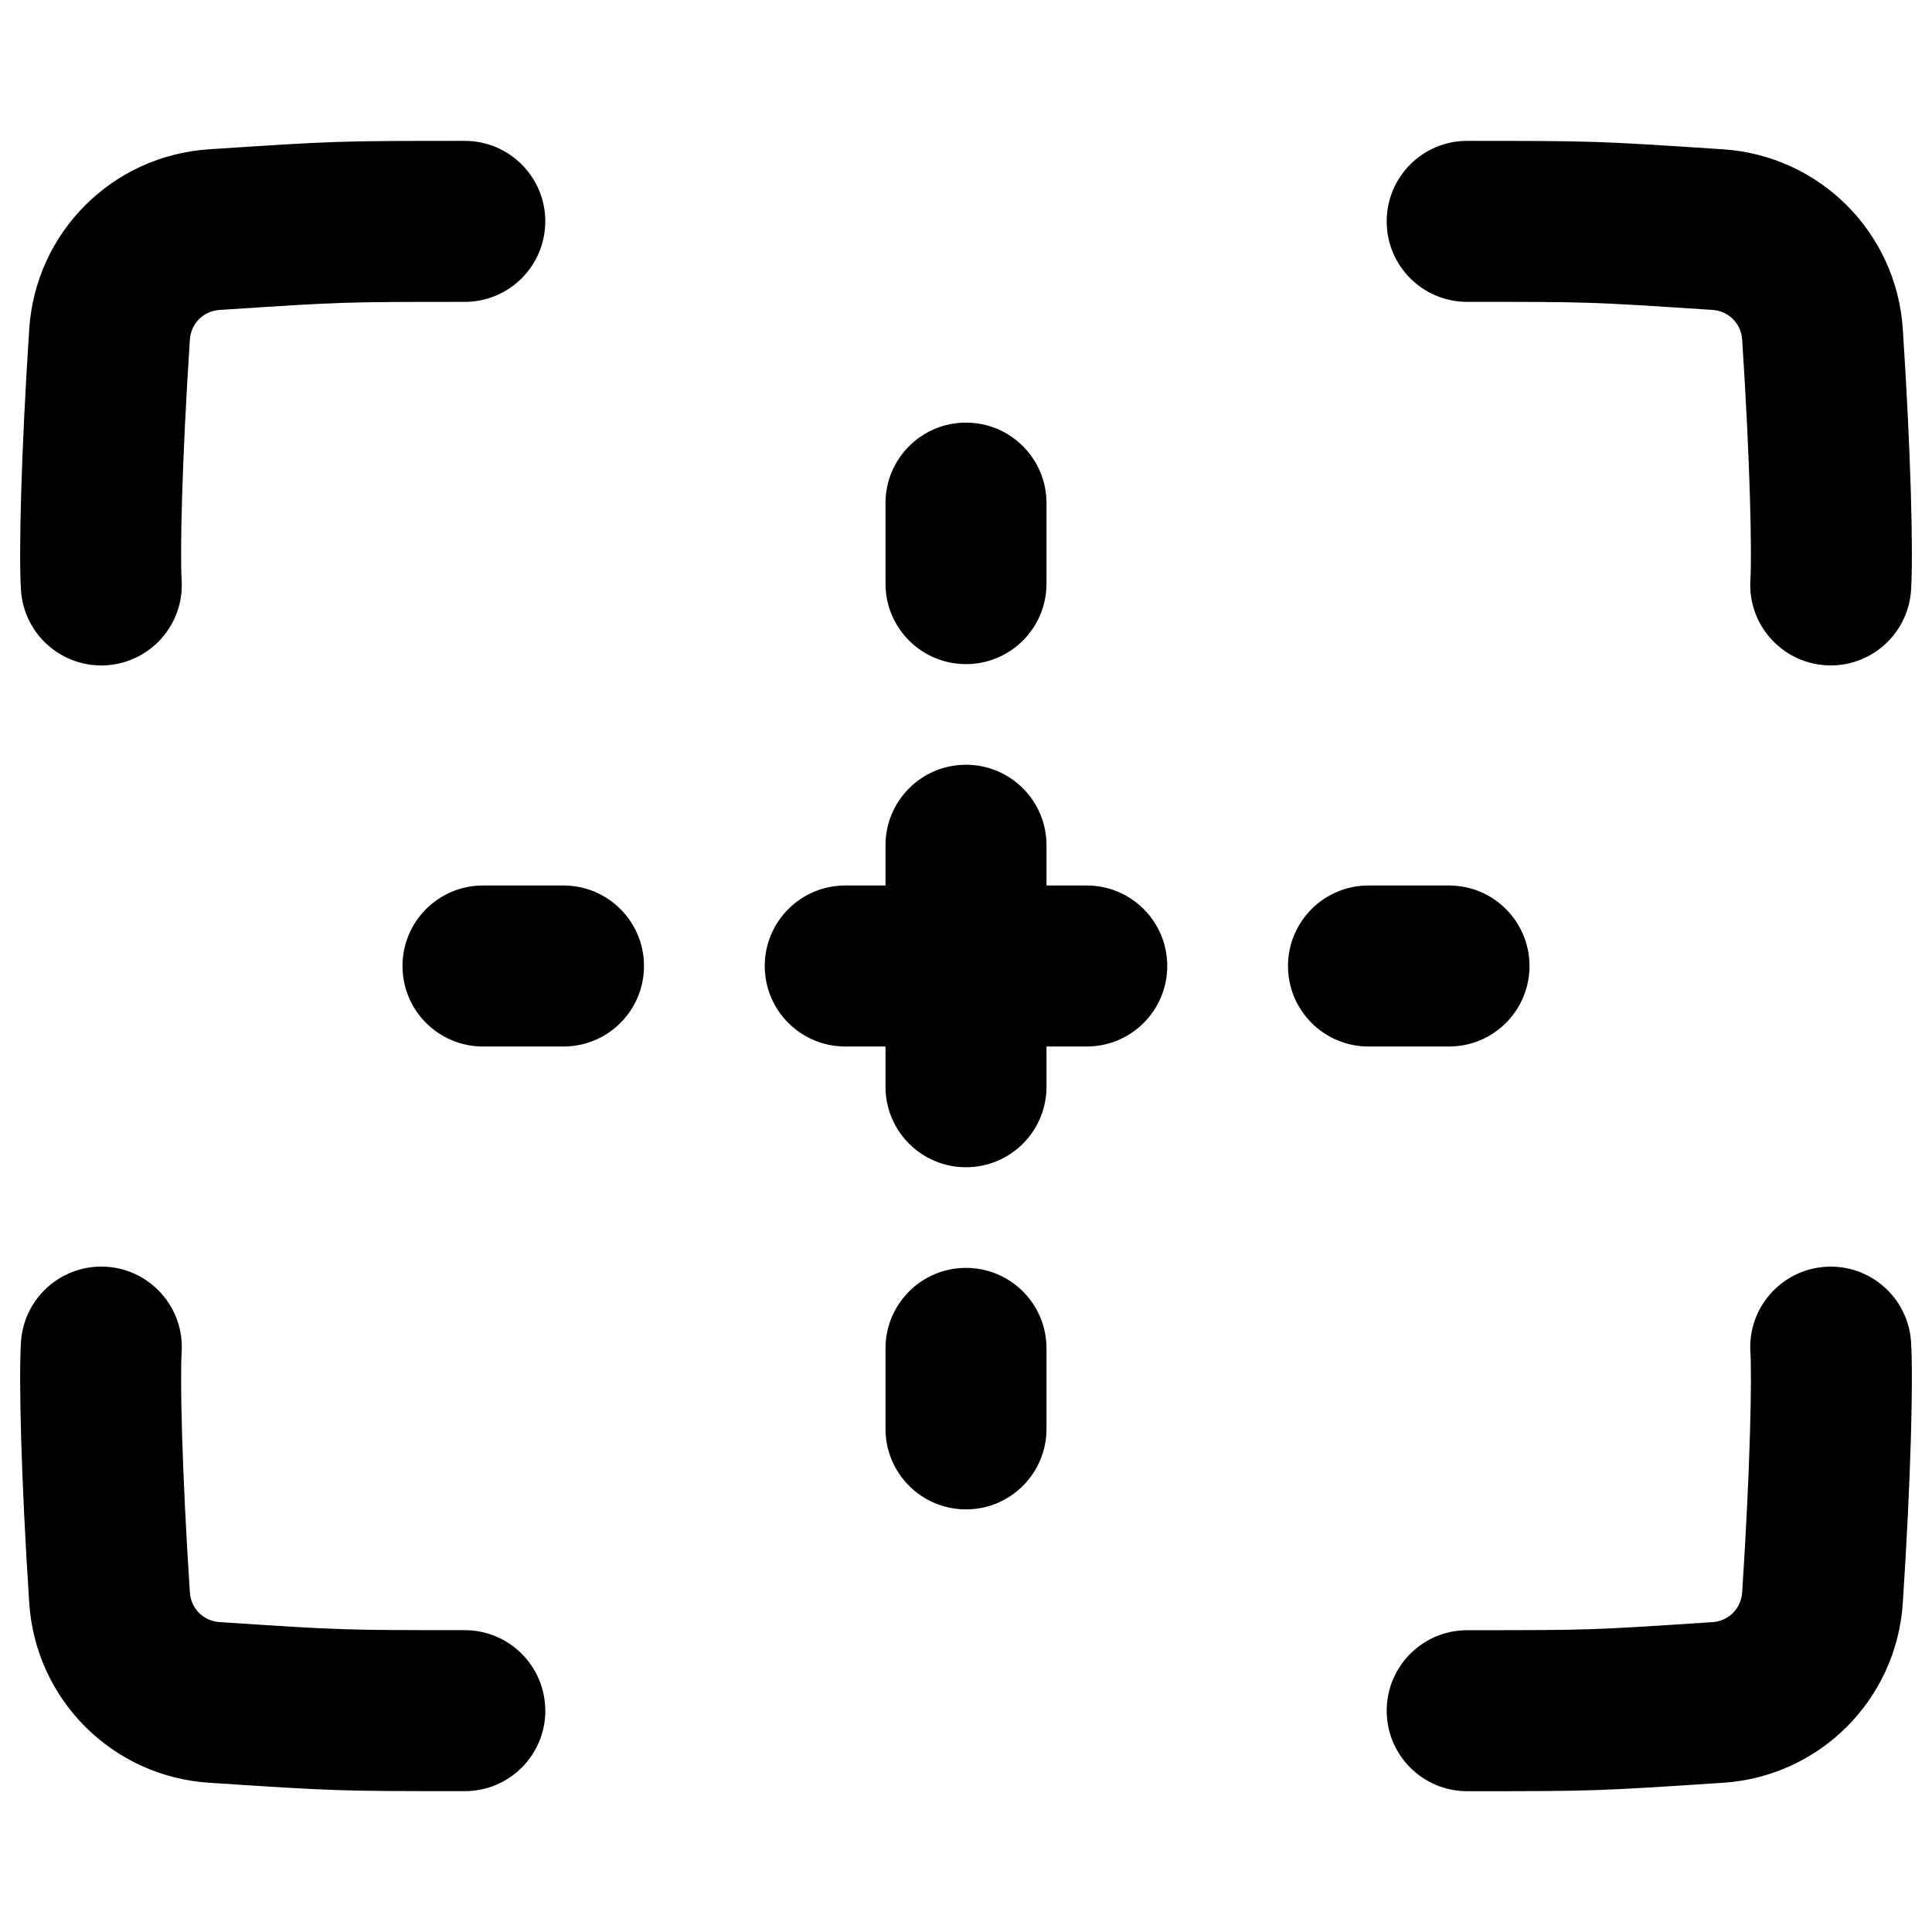 <svg xmlns="http://www.w3.org/2000/svg" fill="none" viewBox="0 0 48 48" id="Focus-Points--Streamline-Plump-Remix">
  <desc>
    Focus Points Streamline Icon: https://streamlinehq.com
  </desc>
  <g id="focus-points--camera-frame-photography-pictures-photo-focus-position">
    <path id="Union" fill="#000000" fill-rule="evenodd" d="M13.547 5.499c0 1.105 -0.895 2 -1.999 2.001l-0.113 0c-1.468 0.001 -2.202 0.001 -2.935 0.025 -0.733 0.024 -1.466 0.072 -2.93 0.168l-0.113 0.007c-0.403 0.026 -0.714 0.337 -0.74 0.741 -0.205 3.131 -0.243 5.358 -0.204 5.967 0.069 1.102 -0.769 2.052 -1.871 2.121 -1.102 0.069 -2.052 -0.769 -2.121 -1.871 -0.056 -0.896 0.001 -3.359 0.205 -6.478C0.882 5.773 2.788 3.866 5.195 3.709 8.363 3.501 8.372 3.501 11.547 3.5c1.105 -0 2 0.895 2.001 1.999Zm0 37.003c0 -1.105 -0.895 -2 -1.999 -2.001h-0.113c-1.467 -0.001 -2.202 -0.001 -2.935 -0.025 -0.733 -0.024 -1.465 -0.072 -2.929 -0.168l-0.114 -0.007c-0.403 -0.026 -0.714 -0.337 -0.74 -0.741 -0.205 -3.131 -0.243 -5.358 -0.204 -5.967 0.069 -1.102 -0.769 -2.052 -1.871 -2.121 -1.102 -0.069 -2.052 0.769 -2.121 1.871 -0.056 0.896 0.001 3.359 0.205 6.479 0.158 2.407 2.064 4.313 4.471 4.47 3.168 0.207 3.177 0.208 6.351 0.209 1.105 0 2 -0.895 2.001 -1.999ZM36.451 7.5c-1.105 -0 -2 -0.896 -1.999 -2.001 0 -1.105 0.896 -2 2.001 -1.999 3.175 0.001 3.184 0.001 6.351 0.209 2.407 0.158 4.313 2.064 4.471 4.47 0.204 3.12 0.261 5.582 0.205 6.478 -0.069 1.102 -1.018 1.94 -2.121 1.871 -1.102 -0.069 -1.94 -1.018 -1.871 -2.121 0.038 -0.61 0.001 -2.837 -0.204 -5.967 -0.026 -0.404 -0.337 -0.714 -0.741 -0.741l-0.113 -0.007c-1.465 -0.096 -2.197 -0.144 -2.93 -0.168 -0.733 -0.024 -1.467 -0.024 -2.935 -0.025L36.451 7.5Zm-1.999 35.003c-0 -1.105 0.895 -2 1.999 -2.001h0.113c1.468 -0.001 2.202 -0.001 2.935 -0.025 0.733 -0.024 1.465 -0.072 2.93 -0.168l0.114 -0.007c0.403 -0.026 0.714 -0.337 0.741 -0.741 0.205 -3.131 0.242 -5.358 0.204 -5.967 -0.069 -1.102 0.769 -2.052 1.871 -2.121 1.102 -0.069 2.052 0.769 2.121 1.871 0.056 0.896 -0.001 3.359 -0.205 6.479 -0.158 2.407 -2.064 4.313 -4.471 4.47 -3.168 0.207 -3.177 0.208 -6.351 0.209 -1.105 0 -2 -0.895 -2.001 -1.999ZM24 10.5c1.105 0 2 0.895 2 2v2c0 1.105 -0.895 2 -2 2s-2 -0.895 -2 -2v-2c0 -1.105 0.895 -2 2 -2Zm0 8.5c1.105 0 2 0.895 2 2v1h1c1.105 0 2 0.895 2 2s-0.895 2 -2 2h-1v1c0 1.105 -0.895 2 -2 2s-2 -0.895 -2 -2v-1h-1c-1.105 0 -2 -0.895 -2 -2s0.895 -2 2 -2h1v-1c0 -1.105 0.895 -2 2 -2Zm8 5c0 -1.105 0.895 -2 2 -2h2c1.105 0 2 0.895 2 2s-0.895 2 -2 2h-2c-1.105 0 -2 -0.895 -2 -2Zm-6 9.5c0 -1.105 -0.895 -2 -2 -2s-2 0.895 -2 2v2c0 1.105 0.895 2 2 2s2 -0.895 2 -2v-2ZM10 24c0 -1.105 0.895 -2 2 -2h2c1.105 0 2 0.895 2 2s-0.895 2 -2 2h-2c-1.105 0 -2 -0.895 -2 -2Z" clip-rule="evenodd" stroke-width="1"></path>
  </g>
</svg>